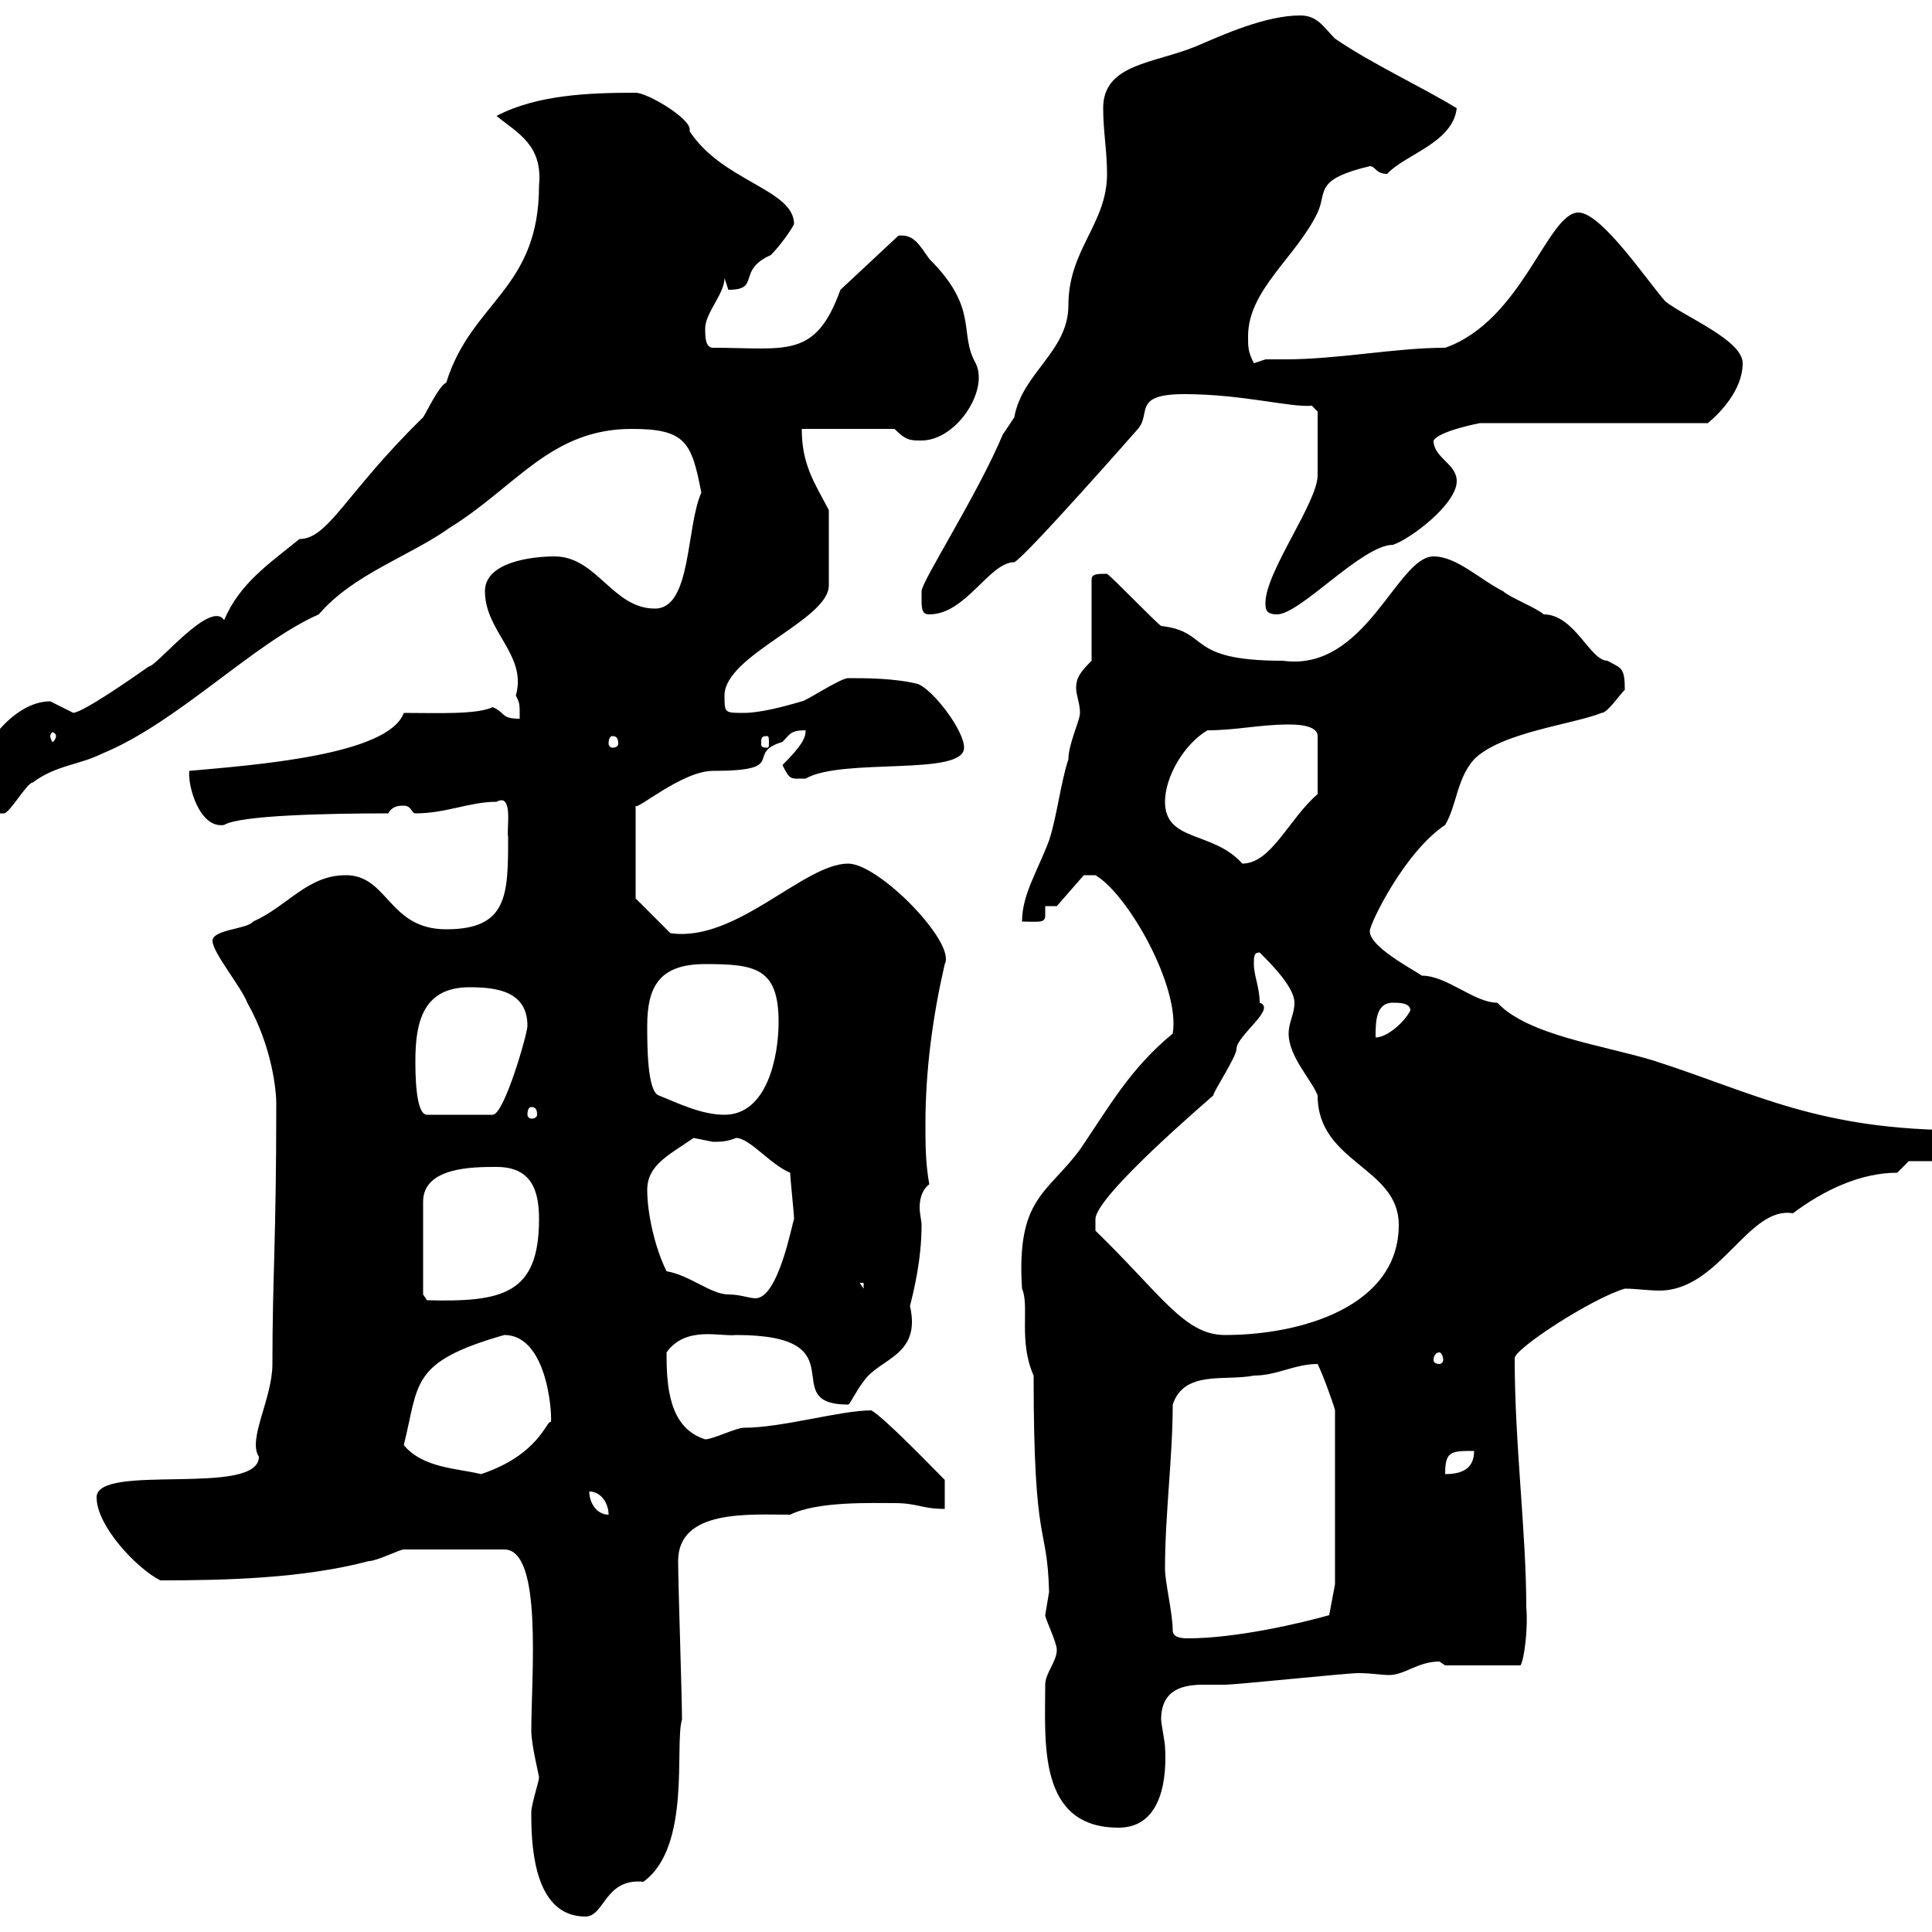 <svg xmlns="http://www.w3.org/2000/svg" xmlns:xlink="http://www.w3.org/1999/xlink" width="300" height="300"><path d="M82.50 282C82.50 288 83.40 297.60 90.90 297.60C93.90 297.60 93.90 291.60 99.90 292.20C107.40 286.80 104.70 270.90 105.90 267C105.90 263.40 105.30 246 105.30 242.40C105.30 234.30 116.40 235.20 122.70 235.20C126.90 233.10 135.30 233.40 138.90 233.40C142.50 233.40 143.10 234.30 146.70 234.30L146.70 229.80C144.90 228 137.40 220.20 135.30 219C130.50 219 121.50 221.70 115.50 221.70C114.30 221.70 110.70 223.50 109.50 223.50C103.80 221.70 103.50 215.10 103.50 210C106.50 205.80 111.90 207.60 114.30 207.30C133.80 207.30 120.30 218.10 131.70 218.10C132 218.10 132.90 216 134.10 214.50C136.50 210.90 143.10 210.60 141.30 202.80C141.90 200.40 143.10 195.60 143.10 190.20C143.10 189.60 142.80 188.40 142.80 187.50C142.80 186.30 143.10 184.80 144.30 183.90C143.70 180.60 143.70 177.60 143.70 174.60C143.70 165.90 144.90 157.50 146.70 149.70C148.50 146.40 136.50 134.10 131.70 134.10C124.80 134.10 114.30 146.40 104.10 144.90L98.70 139.50L98.70 125.10C98.70 126 105.90 119.70 110.70 119.70C122.70 119.70 115.50 117 121.50 115.20C122.70 114 122.70 113.40 125.10 113.40C125.10 114.60 124.50 115.80 121.50 118.80C122.70 121.20 122.70 120.90 125.10 120.90C130.80 117.60 149.70 120.60 149.70 116.10C149.70 113.40 144.90 107.10 142.50 106.20C138.90 105.30 134.40 105.30 131.70 105.30C130.50 105.30 125.10 108.90 124.50 108.90C121.50 109.80 117.90 110.70 115.50 110.70C112.50 110.70 112.50 110.70 112.50 108C112.50 101.70 128.70 96.30 128.70 90.90L128.70 79.20C126.30 74.70 124.50 72 124.50 66.60L138.90 66.60C140.70 68.40 141.30 68.40 143.10 68.40C148.50 68.40 153.60 60.60 151.50 56.40C148.80 51.60 152.10 48 144.30 40.20C142.80 38.10 141.90 36.30 139.50 36.60L130.50 45C126.60 55.80 122.10 54 110.70 54C109.50 54 109.50 52.20 109.50 51C109.50 48.60 112.50 45.60 112.50 43.20C112.50 43.20 113.10 45 113.10 45C118.20 45 114.30 42 119.70 39.60C120.90 38.40 122.70 36 123.30 34.80C123.30 29.40 112.20 28.20 107.10 20.40C107.10 20.40 107.10 20.40 107.10 20.10C107.10 18.30 100.50 14.40 98.70 14.40C91.50 14.40 83.40 14.70 77.10 18C80.40 20.70 84.30 22.50 83.70 28.80C83.70 45 73.20 46.80 69.30 59.40C68.10 60 66.30 63.90 65.70 64.80C53.70 76.50 51 83.70 46.50 83.70C41.70 87.60 37.20 90.60 34.80 96.30C32.70 93 24.30 103.50 23.10 103.50C20.10 105.60 13.20 110.40 11.40 110.70C11.40 110.70 7.80 108.90 7.80 108.90C1.50 108.90-4.80 117.90-4.80 124.50C-4.80 126.60-3.30 126.30 0.60 126.30C1.50 126.30 4.20 121.50 5.10 121.50C8.70 118.80 12.30 118.80 15.90 117C27.60 112.20 39.30 99.90 49.50 95.40C54.90 89.10 63.60 86.40 69.90 81.90C80.10 75.60 85.50 66.60 98.10 66.60C106.50 66.60 107.40 68.70 108.90 76.50C106.50 81.90 107.40 94.50 101.70 94.50C95.10 94.50 92.70 86.40 86.10 86.40C82.50 86.40 75.30 87.30 75.30 91.80C75.30 98.10 81.90 101.70 80.10 108C80.70 109.20 80.70 109.20 80.70 111.60C77.70 111.60 78.60 110.70 76.50 109.80C74.10 111 67.50 110.70 62.70 110.70C60.30 117.30 39.30 118.80 29.40 119.70C29.10 121.80 30.90 128.70 34.80 128.10C37.20 126.60 50.70 126.30 60.30 126.30C60.90 125.10 62.10 125.10 62.70 125.10C63.90 125.10 63.90 126.30 64.50 126.30C69.30 126.30 72.90 124.50 77.10 124.50C79.80 123 78.60 129 78.90 129.90C78.90 138.90 78.90 144.30 69.30 144.30C60.30 144.30 60.30 135.90 53.70 135.90C47.70 135.90 44.70 140.70 39.30 143.10C38.40 144.30 33 144.30 33 146.10C33 147.90 37.50 153.30 38.40 155.70C42.30 162.60 42.90 169.50 42.90 171.30C42.90 192.60 42.30 198.30 42.30 211.80C42.30 217.20 38.40 223.50 40.20 226.20C40.20 232.50 15 227.10 15 232.50C15 237 21.30 243.60 24.90 245.40C35.10 245.40 47.10 245.10 57.30 242.40C58.50 242.40 62.10 240.60 62.70 240.60L78.30 240.60C84.30 240.60 82.50 260.10 82.50 268.80C82.50 270.90 83.70 275.70 83.70 276C83.70 276.60 82.50 280.20 82.50 281.40C82.50 281.40 82.50 282 82.50 282ZM162.30 261.60C162.30 270.60 161.10 283.80 173.70 283.80C180.60 283.80 181.20 275.70 180.90 271.20C180.90 270.60 180.30 267.60 180.30 267C180.30 262.20 183.90 261.60 186.90 261.60C188.10 261.60 189.30 261.60 190.20 261.60C192 261.60 209.10 259.80 210.90 259.80C213 259.80 214.50 260.10 215.70 260.10C218.10 260.10 220.20 258 223.50 258C223.50 258 224.40 258.60 224.40 258.60L236.10 258.60C236.70 257.70 237.30 252.60 237 249.60C237 237.90 235.20 224.40 235.20 210.90C235.20 209.40 247.20 201.60 252.30 200.10C254.10 200.10 255.90 200.40 257.70 200.40C267 200.40 271.50 187.20 278.40 188.40C283.20 184.80 288.90 182.10 294.60 182.10L296.40 180.30L303.60 180.30C305.10 179.40 304.80 177.60 304.80 175.50C282.30 175.50 272.70 169.80 256.80 164.70C249 162.30 237.30 160.80 232.50 155.70C228.90 155.70 224.70 151.50 220.80 151.50C219 150.30 212.70 147 212.70 144.60C212.70 143.40 218.10 132.30 224.40 128.10C226.20 125.10 226.20 120.90 228.90 117.90C233.10 113.70 244.20 112.50 248.70 110.70C249.60 110.70 251.40 108 252.30 107.10C252.30 103.50 251.70 103.80 249.60 102.60C246.90 102.60 244.50 95.40 239.70 95.40C238.80 94.50 234.30 92.70 233.40 91.80C229.80 90 226.20 86.40 222.60 86.40C216.90 86.40 212.10 104.40 199.20 102.60C183.90 102.60 188.10 98.10 180.30 97.20C179.10 96.30 173.10 90 171.90 89.10C170.40 89.10 169.50 89.10 169.50 90L169.50 102.60C167.70 104.40 167.10 105.30 167.10 106.80C167.10 108 167.70 109.20 167.70 110.70C167.70 111.90 165.90 115.50 165.90 117.90C164.70 121.50 164.10 126.90 162.90 130.50C161.10 135.30 158.70 138.90 158.70 143.10C161.10 143.10 162.30 143.40 162.30 142.20C162.30 141.60 162.30 141 162.30 140.70L164.10 140.70L168.30 135.90L170.10 135.90C175.20 138.90 183.30 153.30 182.10 160.50C175.50 165.90 172.20 171.90 167.70 178.50C162.60 185.40 157.80 186 158.70 200.10C159.90 202.80 158.10 208.20 160.50 213.60C160.50 241.20 162.60 236.10 162.90 247.20C162.90 247.20 162.30 250.80 162.30 250.80C162.30 251.40 164.10 255 164.10 256.20C164.10 258 162.30 259.80 162.30 261.60ZM182.10 253.20C182.10 250.50 180.90 245.70 180.90 243.60C180.90 235.20 182.10 226.20 182.10 218.10C183.90 212.70 190.20 214.50 194.70 213.60C198.30 213.60 201 211.80 204.60 211.80C205.50 213.60 207.30 218.70 207.30 219L207.30 246L206.40 250.80C202.20 252 192 254.40 184.50 254.40C183.90 254.40 182.10 254.40 182.10 253.20ZM91.50 231.60C93.30 231.60 94.50 233.40 94.50 235.20C92.70 235.20 91.50 233.40 91.50 231.60ZM62.70 224.40C65.10 214.80 63.60 211.50 78.30 207.30C85.50 207.30 85.80 221.40 85.50 220.80C84.90 220.50 83.70 225.90 74.70 228.90C71.10 228 65.70 228 62.70 224.40ZM228.90 225.30C228.90 228 227.10 228.90 224.40 228.90C224.40 225.30 225.30 225.30 228.90 225.30ZM223.50 210C223.80 210 224.10 210.60 224.10 211.20C224.10 211.50 223.80 211.80 223.50 211.80C222.90 211.80 222.60 211.50 222.60 211.20C222.60 210.60 222.90 210 223.50 210ZM170.10 191.10C170.10 191.10 170.10 190.20 170.10 189.30C170.10 185.70 188.10 170.40 188.40 170.10C188.40 169.50 192 164.10 192 162.90C192 160.80 198.30 156.60 195.60 155.70C195.60 153.30 194.70 151.50 194.70 149.70C194.70 148.50 194.70 147.90 195.60 147.90C197.40 149.70 201 153.30 201 155.70C201 157.50 200.10 158.70 200.10 160.50C200.10 164.10 203.70 167.70 204.60 170.10C204.60 180.60 217.20 181.20 217.20 190.20C217.20 202.80 202.20 207.30 190.20 207.30C183.90 207.30 180.30 201 170.10 191.10ZM77.10 181.20C82.50 181.20 83.70 184.80 83.70 189.30C83.70 201 78 202.20 66.30 201.90C66.30 201.90 65.70 201 65.70 201L65.70 186.60C65.70 181.20 73.50 181.20 77.10 181.20ZM100.50 184.80C100.50 180.90 103.80 179.40 107.70 176.70C107.70 176.70 110.70 177.30 110.70 177.30C111.90 177.30 112.80 177.30 114.30 176.70C116.40 176.70 119.70 180.90 122.70 182.10C122.70 183 123.30 188.40 123.30 189.30C123 189.90 120.90 201.60 117.30 201.60C116.40 201.60 114.90 201 113.10 201C110.40 201 107.10 198 103.50 197.40C101.70 193.80 100.50 188.40 100.50 184.80ZM133.50 199.20L134.10 199.20L134.10 200.10ZM64.50 164.70C64.50 158.70 65.70 153.30 72.90 153.30C77.10 153.30 81.90 153.90 81.90 159.30C81.90 160.50 78.30 173.10 76.50 173.10L66.30 173.10C64.50 173.10 64.50 166.50 64.50 164.70ZM82.50 171.90C83.10 171.90 83.40 172.20 83.40 173.10C83.40 173.40 83.10 173.70 82.50 173.70C82.20 173.70 81.90 173.40 81.90 173.10C81.90 172.20 82.20 171.90 82.50 171.90ZM100.50 159.30C100.50 153.30 102.30 149.70 109.50 149.70C117.30 149.70 120.90 150.30 120.90 158.70C120.90 164.10 119.10 173.10 112.50 173.10C108.90 173.10 105.30 171.30 102.30 170.10C100.50 169.50 100.50 162.30 100.50 159.30ZM216.30 155.70C217.20 155.70 219 155.70 219 156.90C218.10 158.70 215.40 161.10 213.60 161.10C213.60 158.70 213.60 155.70 216.30 155.70ZM180.90 124.50C180.90 120.60 183.90 115.50 187.50 113.40C192 113.40 195.60 112.50 200.10 112.50C201 112.50 204.60 112.50 204.60 114.30L204.60 123.30C200.10 127.20 197.40 134.10 192.90 134.10C188.40 129 180.90 130.80 180.90 124.50ZM95.10 114.30C95.70 114.30 96 114.60 96 115.50C96 115.80 95.70 116.10 95.10 116.10C94.80 116.10 94.50 115.80 94.50 115.50C94.50 114.60 94.80 114.30 95.10 114.30ZM119.10 114.30C119.40 114.30 119.40 114.60 119.40 115.50C119.40 115.80 119.40 116.10 119.10 116.10C118.20 116.10 118.20 115.80 118.20 115.50C118.20 114.60 118.20 114.30 119.10 114.30ZM8.70 114.30C8.70 114.60 8.40 115.20 8.10 115.20C8.10 115.20 7.80 114.60 7.80 114.30C7.80 114 8.10 113.70 8.10 113.70C8.40 113.70 8.70 114 8.70 114.30ZM143.10 92.70C143.10 94.50 143.10 95.40 144.30 95.40C150 95.40 153.60 87.30 157.50 87.30C159.30 86.40 176.70 66.60 176.70 66.60C178.80 64.20 175.80 61.20 183.90 61.20C192.90 61.20 200.40 63.30 203.70 63L204.60 63.90C204.60 66 204.60 71.40 204.60 73.80C204.60 78 196.50 88.80 196.50 93.60C196.50 94.50 196.50 95.40 198.30 95.40C201.90 95.40 211.50 84.60 216.30 84.60C219 83.70 226.20 78.30 226.20 74.70C226.20 72 222.60 71.10 222.60 68.40C223.50 66.90 229.80 65.70 229.80 65.70L265.20 65.70C267 64.20 270.60 60.60 270.60 56.40C270.60 52.80 261.60 49.20 258.60 46.80C255.90 43.80 248.70 33 245.10 33C240.30 33 236.40 49.80 224.40 54C216.60 54 207.90 55.80 199.50 55.80C198.60 55.80 197.40 55.80 196.50 55.80L194.70 56.40C193.80 54.60 193.80 54 193.80 52.20C193.80 45 201.30 39.90 204.60 33C206.10 29.70 204 27.90 212.70 25.80C213.60 25.80 213.60 27 215.40 27C218.10 24 225.60 22.20 226.20 16.80C220.80 13.50 213 9.90 207.30 6C205.50 4.20 204.60 2.40 201.90 2.40C196.50 2.40 189.90 5.40 185.70 7.20C179.10 9.90 171.30 9.90 171.30 16.80C171.30 20.40 171.90 23.40 171.90 27C171.90 34.80 165.90 38.70 165.90 47.40C165.90 54.60 158.70 57.90 157.50 64.80C157.50 64.80 155.70 67.50 155.70 67.50C151.80 76.80 143.10 90.30 143.10 91.80C143.10 91.80 143.10 92.70 143.10 92.70Z"/></svg>
